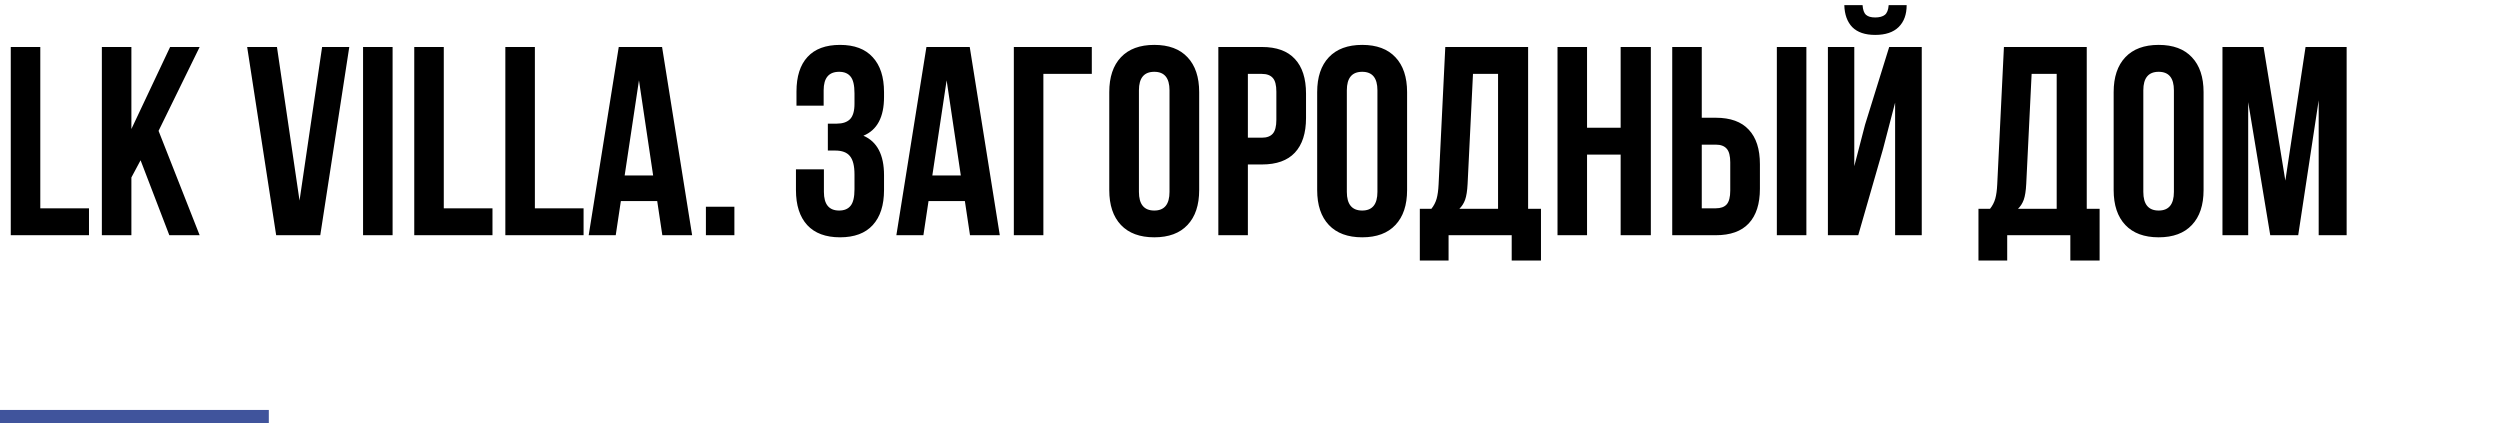 <?xml version="1.0" encoding="UTF-8"?> <svg xmlns="http://www.w3.org/2000/svg" width="372" height="63" viewBox="0 0 372 63" fill="none"> <path d="M1.602 35V6.992H5.996V30.996H13.242V35H1.602ZM15.156 35V6.992H19.551V19.199L25.312 6.992H29.707L23.594 19.473L29.707 35H25.195L20.918 23.848L19.551 26.406V35H15.156ZM36.777 6.992H41.211L44.57 29.844L47.93 6.992H51.973L47.656 35H41.094L36.777 6.992ZM54.023 35V6.992H58.418V35H54.023ZM61.641 35V6.992H66.035V30.996H73.281V35H61.641ZM75.195 35V6.992H79.59V30.996H86.836V35H75.195ZM87.598 35L92.07 6.992H98.516L102.988 35H98.555L97.793 29.922H92.383L91.621 35H87.598ZM92.949 26.113H97.188L95.078 11.953L92.949 26.113ZM105.039 35V30.762H109.277V35H105.039ZM118.438 28.281V25.195H122.598V28.555C122.598 30.404 123.353 31.328 124.863 31.328C125.618 31.328 126.185 31.094 126.562 30.625C126.953 30.156 127.148 29.336 127.148 28.164V25.957C127.148 24.681 126.921 23.77 126.465 23.223C126.022 22.676 125.293 22.402 124.277 22.402H123.184V18.398H124.512C125.384 18.398 126.042 18.177 126.484 17.734C126.927 17.279 127.148 16.517 127.148 15.449V13.887C127.148 12.689 126.953 11.855 126.562 11.387C126.185 10.918 125.618 10.684 124.863 10.684C123.327 10.684 122.559 11.602 122.559 13.438V15.723H118.516V13.633C118.516 11.38 119.062 9.661 120.156 8.477C121.25 7.279 122.865 6.68 125 6.68C127.135 6.68 128.757 7.292 129.863 8.516C130.983 9.727 131.543 11.458 131.543 13.711V14.434C131.543 17.428 130.521 19.349 128.477 20.195C130.521 21.081 131.543 23.04 131.543 26.074V28.281C131.543 30.534 130.983 32.272 129.863 33.496C128.757 34.707 127.135 35.312 125 35.312C122.865 35.312 121.237 34.707 120.117 33.496C118.997 32.272 118.438 30.534 118.438 28.281ZM133.379 35L137.852 6.992H144.297L148.77 35H144.336L143.574 29.922H138.164L137.402 35H133.379ZM138.73 26.113H142.969L140.859 11.953L138.73 26.113ZM150.859 35V6.992H162.461V10.996H155.254V35H150.859ZM165.059 28.281V13.711C165.059 11.471 165.638 9.74 166.797 8.516C167.956 7.292 169.609 6.68 171.758 6.68C173.906 6.68 175.553 7.292 176.699 8.516C177.858 9.74 178.438 11.471 178.438 13.711V28.281C178.438 30.521 177.858 32.253 176.699 33.477C175.553 34.7 173.906 35.312 171.758 35.312C169.609 35.312 167.956 34.7 166.797 33.477C165.638 32.253 165.059 30.521 165.059 28.281ZM169.473 28.555C169.473 30.404 170.234 31.328 171.758 31.328C173.268 31.328 174.023 30.404 174.023 28.555V13.438C174.023 11.602 173.268 10.684 171.758 10.684C170.234 10.684 169.473 11.602 169.473 13.438V28.555ZM181.289 35V6.992H187.773C189.948 6.992 191.582 7.585 192.676 8.77C193.783 9.954 194.336 11.673 194.336 13.926V17.559C194.336 19.811 193.783 21.53 192.676 22.715C191.582 23.887 189.948 24.473 187.773 24.473H185.684V35H181.289ZM185.684 20.488H187.773C188.503 20.488 189.043 20.287 189.395 19.883C189.746 19.479 189.922 18.796 189.922 17.832V13.633C189.922 12.669 189.746 11.992 189.395 11.602C189.043 11.198 188.503 10.996 187.773 10.996H185.684V20.488ZM195.996 28.281V13.711C195.996 11.471 196.576 9.74 197.734 8.516C198.893 7.292 200.547 6.68 202.695 6.68C204.844 6.68 206.491 7.292 207.637 8.516C208.796 9.74 209.375 11.471 209.375 13.711V28.281C209.375 30.521 208.796 32.253 207.637 33.477C206.491 34.7 204.844 35.312 202.695 35.312C200.547 35.312 198.893 34.7 197.734 33.477C196.576 32.253 195.996 30.521 195.996 28.281ZM200.41 28.555C200.41 30.404 201.172 31.328 202.695 31.328C204.206 31.328 204.961 30.404 204.961 28.555V13.438C204.961 11.602 204.206 10.684 202.695 10.684C201.172 10.684 200.41 11.602 200.41 13.438V28.555ZM211.27 38.77V31.074H212.988C213.353 30.619 213.613 30.117 213.77 29.57C213.926 29.01 214.023 28.301 214.062 27.441L215.059 6.992H227.383V31.074H229.297V38.77H224.941V35H215.547V38.77H211.27ZM217.148 31.074H222.91V10.996H219.18L218.379 27.363C218.327 28.392 218.203 29.18 218.008 29.727C217.812 30.26 217.526 30.71 217.148 31.074ZM231.758 35V6.992H236.152V19.004H241.152V6.992H245.645V35H241.152V23.008H236.152V35H231.758ZM248.828 35V6.992H253.223V17.52H255.312C257.487 17.52 259.121 18.112 260.215 19.297C261.322 20.469 261.875 22.181 261.875 24.434V28.086C261.875 30.338 261.322 32.057 260.215 33.242C259.121 34.414 257.487 35 255.312 35H248.828ZM253.223 30.996H255.312C256.042 30.996 256.582 30.801 256.934 30.41C257.285 30.006 257.461 29.323 257.461 28.359V24.16C257.461 23.197 257.285 22.52 256.934 22.129C256.582 21.725 256.042 21.523 255.312 21.523H253.223V30.996ZM264.395 35V6.992H268.789V35H264.395ZM271.992 35H276.504L280.195 22.168L281.992 15.273V35H285.957V6.992H281.113L277.52 18.555L275.918 24.727V6.992H271.992V35ZM274.434 0.762H277.148C277.201 1.465 277.37 1.947 277.656 2.207C277.956 2.467 278.411 2.598 279.023 2.598C279.661 2.598 280.143 2.467 280.469 2.207C280.794 1.947 280.983 1.465 281.035 0.762H283.711C283.711 2.155 283.314 3.242 282.52 4.023C281.725 4.805 280.56 5.195 279.023 5.195C277.526 5.195 276.393 4.811 275.625 4.043C274.87 3.262 274.473 2.168 274.434 0.762ZM294.395 38.77V31.074H296.113C296.478 30.619 296.738 30.117 296.895 29.57C297.051 29.01 297.148 28.301 297.188 27.441L298.184 6.992H310.508V31.074H312.422V38.77H308.066V35H298.672V38.77H294.395ZM300.273 31.074H306.035V10.996H302.305L301.504 27.363C301.452 28.392 301.328 29.18 301.133 29.727C300.938 30.26 300.651 30.71 300.273 31.074ZM314.512 28.281V13.711C314.512 11.471 315.091 9.74 316.25 8.516C317.409 7.292 319.062 6.68 321.211 6.68C323.359 6.68 325.007 7.292 326.152 8.516C327.311 9.74 327.891 11.471 327.891 13.711V28.281C327.891 30.521 327.311 32.253 326.152 33.477C325.007 34.7 323.359 35.312 321.211 35.312C319.062 35.312 317.409 34.7 316.25 33.477C315.091 32.253 314.512 30.521 314.512 28.281ZM318.926 28.555C318.926 30.404 319.688 31.328 321.211 31.328C322.721 31.328 323.477 30.404 323.477 28.555V13.438C323.477 11.602 322.721 10.684 321.211 10.684C319.688 10.684 318.926 11.602 318.926 13.438V28.555ZM330.703 35V6.992H336.816L340.059 26.875L343.066 6.992H349.18V35H345.02V14.922L341.973 35H337.812L334.531 15.195V35H330.703Z" fill="black"></path> <line y1="62" x2="40" y2="62" stroke="#40549C" stroke-width="2"></line> </svg> 